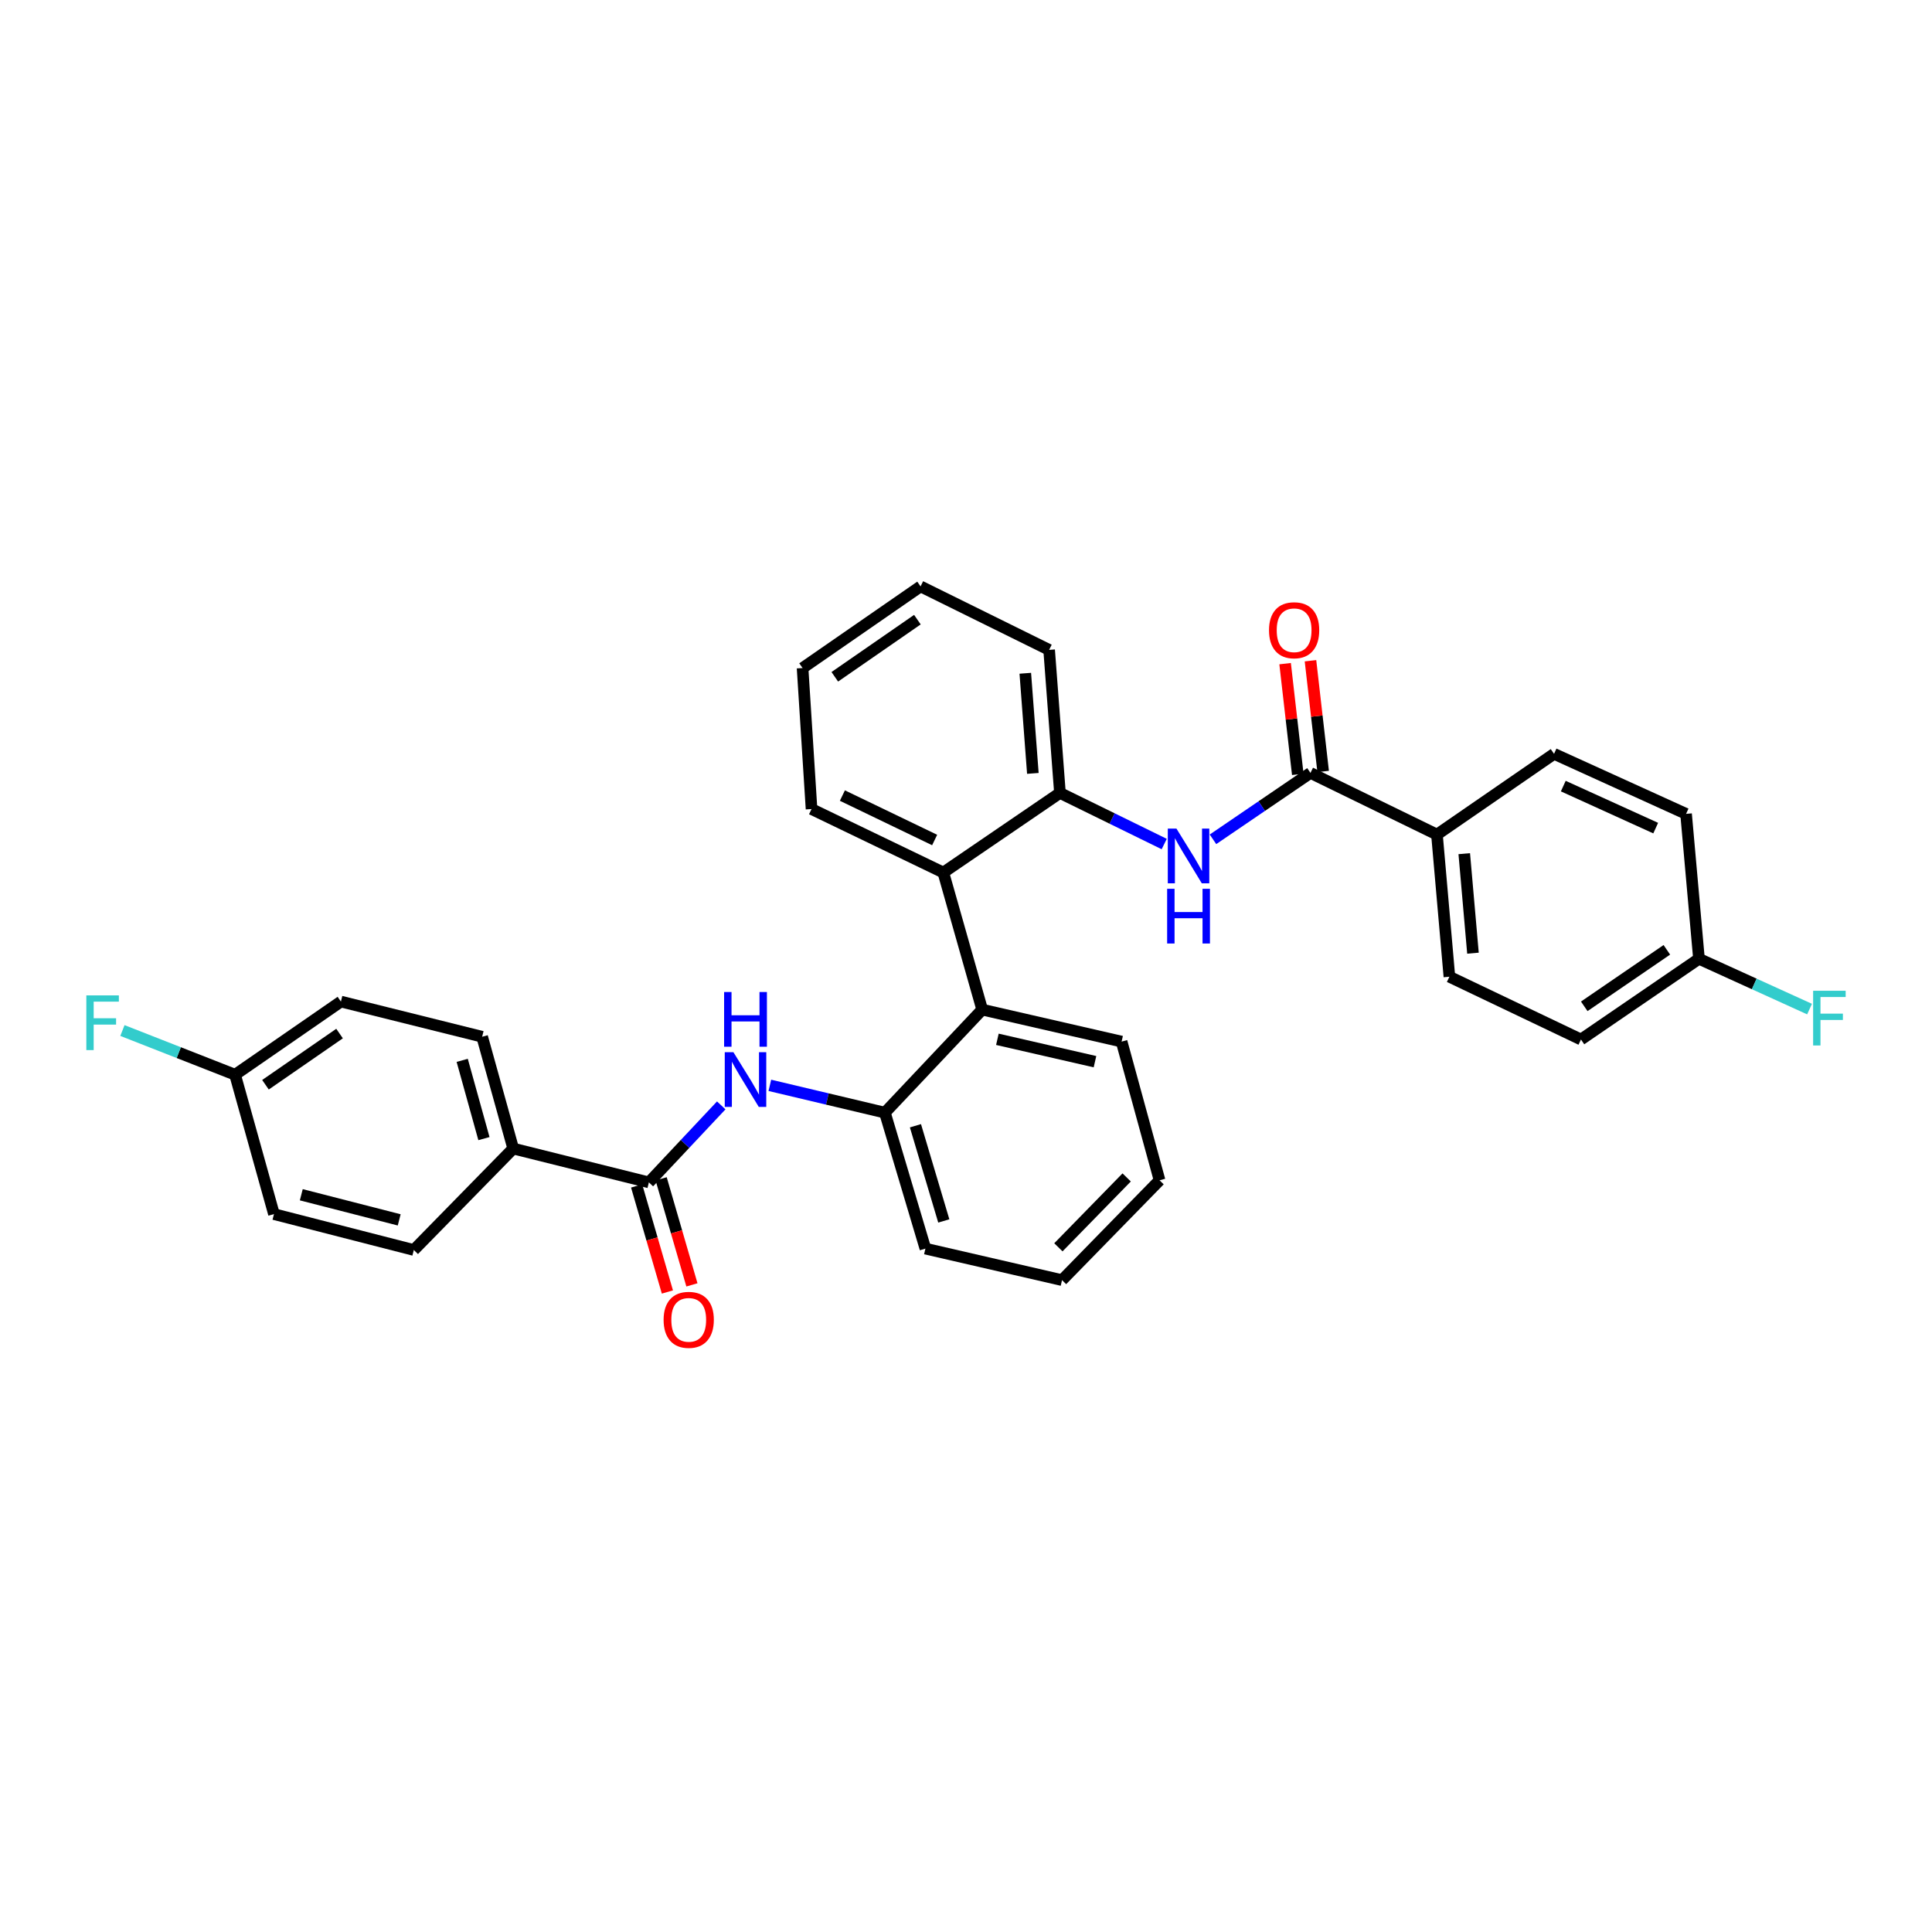 <?xml version='1.0' encoding='iso-8859-1'?>
<svg version='1.1' baseProfile='full'
              xmlns='http://www.w3.org/2000/svg'
                      xmlns:rdkit='http://www.rdkit.org/xml'
                      xmlns:xlink='http://www.w3.org/1999/xlink'
                  xml:space='preserve'
width='1000px' height='1000px' viewBox='0 0 1000 1000'>
<!-- END OF HEADER -->
<rect style='opacity:1.0;fill:#FFFFFF;stroke:none' width='1000' height='1000' x='0' y='0'> </rect>
<path class='bond-1' d='M 678.295,400.059 L 653.066,417.244' style='fill:none;fill-rule:evenodd;stroke:#000000;stroke-width:6px;stroke-linecap:butt;stroke-linejoin:miter;stroke-opacity:1' />
<path class='bond-1' d='M 653.066,417.244 L 627.838,434.429' style='fill:none;fill-rule:evenodd;stroke:#0000FF;stroke-width:6px;stroke-linecap:butt;stroke-linejoin:miter;stroke-opacity:1' />
<path class='bond-7' d='M 678.295,400.059 L 743.765,431.972' style='fill:none;fill-rule:evenodd;stroke:#000000;stroke-width:6px;stroke-linecap:butt;stroke-linejoin:miter;stroke-opacity:1' />
<path class='bond-9' d='M 684.86,399.308 L 681.582,370.653' style='fill:none;fill-rule:evenodd;stroke:#000000;stroke-width:6px;stroke-linecap:butt;stroke-linejoin:miter;stroke-opacity:1' />
<path class='bond-9' d='M 681.582,370.653 L 678.303,341.999' style='fill:none;fill-rule:evenodd;stroke:#FF0000;stroke-width:6px;stroke-linecap:butt;stroke-linejoin:miter;stroke-opacity:1' />
<path class='bond-9' d='M 671.729,400.81 L 668.45,372.156' style='fill:none;fill-rule:evenodd;stroke:#000000;stroke-width:6px;stroke-linecap:butt;stroke-linejoin:miter;stroke-opacity:1' />
<path class='bond-9' d='M 668.45,372.156 L 665.171,343.502' style='fill:none;fill-rule:evenodd;stroke:#FF0000;stroke-width:6px;stroke-linecap:butt;stroke-linejoin:miter;stroke-opacity:1' />
<path class='bond-0' d='M 335.863,611.999 L 354.586,592.074' style='fill:none;fill-rule:evenodd;stroke:#000000;stroke-width:6px;stroke-linecap:butt;stroke-linejoin:miter;stroke-opacity:1' />
<path class='bond-0' d='M 354.586,592.074 L 373.31,572.149' style='fill:none;fill-rule:evenodd;stroke:#0000FF;stroke-width:6px;stroke-linecap:butt;stroke-linejoin:miter;stroke-opacity:1' />
<path class='bond-8' d='M 335.863,611.999 L 265.634,594.486' style='fill:none;fill-rule:evenodd;stroke:#000000;stroke-width:6px;stroke-linecap:butt;stroke-linejoin:miter;stroke-opacity:1' />
<path class='bond-10' d='M 329.516,613.841 L 337.479,641.288' style='fill:none;fill-rule:evenodd;stroke:#000000;stroke-width:6px;stroke-linecap:butt;stroke-linejoin:miter;stroke-opacity:1' />
<path class='bond-10' d='M 337.479,641.288 L 345.443,668.736' style='fill:none;fill-rule:evenodd;stroke:#FF0000;stroke-width:6px;stroke-linecap:butt;stroke-linejoin:miter;stroke-opacity:1' />
<path class='bond-10' d='M 342.21,610.158 L 350.173,637.605' style='fill:none;fill-rule:evenodd;stroke:#000000;stroke-width:6px;stroke-linecap:butt;stroke-linejoin:miter;stroke-opacity:1' />
<path class='bond-10' d='M 350.173,637.605 L 358.137,665.053' style='fill:none;fill-rule:evenodd;stroke:#FF0000;stroke-width:6px;stroke-linecap:butt;stroke-linejoin:miter;stroke-opacity:1' />
<path class='bond-6' d='M 602.596,436.873 L 575.611,423.646' style='fill:none;fill-rule:evenodd;stroke:#0000FF;stroke-width:6px;stroke-linecap:butt;stroke-linejoin:miter;stroke-opacity:1' />
<path class='bond-6' d='M 575.611,423.646 L 548.625,410.42' style='fill:none;fill-rule:evenodd;stroke:#000000;stroke-width:6px;stroke-linecap:butt;stroke-linejoin:miter;stroke-opacity:1' />
<path class='bond-2' d='M 398.469,561.768 L 428.245,568.838' style='fill:none;fill-rule:evenodd;stroke:#0000FF;stroke-width:6px;stroke-linecap:butt;stroke-linejoin:miter;stroke-opacity:1' />
<path class='bond-2' d='M 428.245,568.838 L 458.02,575.909' style='fill:none;fill-rule:evenodd;stroke:#000000;stroke-width:6px;stroke-linecap:butt;stroke-linejoin:miter;stroke-opacity:1' />
<path class='bond-3' d='M 508.378,522.577 L 488.266,451.621' style='fill:none;fill-rule:evenodd;stroke:#000000;stroke-width:6px;stroke-linecap:butt;stroke-linejoin:miter;stroke-opacity:1' />
<path class='bond-5' d='M 508.378,522.577 L 458.02,575.909' style='fill:none;fill-rule:evenodd;stroke:#000000;stroke-width:6px;stroke-linecap:butt;stroke-linejoin:miter;stroke-opacity:1' />
<path class='bond-24' d='M 508.378,522.577 L 580.538,539.128' style='fill:none;fill-rule:evenodd;stroke:#000000;stroke-width:6px;stroke-linecap:butt;stroke-linejoin:miter;stroke-opacity:1' />
<path class='bond-24' d='M 516.247,537.942 L 566.759,549.528' style='fill:none;fill-rule:evenodd;stroke:#000000;stroke-width:6px;stroke-linecap:butt;stroke-linejoin:miter;stroke-opacity:1' />
<path class='bond-4' d='M 488.266,451.621 L 548.625,410.42' style='fill:none;fill-rule:evenodd;stroke:#000000;stroke-width:6px;stroke-linecap:butt;stroke-linejoin:miter;stroke-opacity:1' />
<path class='bond-23' d='M 488.266,451.621 L 420.05,418.762' style='fill:none;fill-rule:evenodd;stroke:#000000;stroke-width:6px;stroke-linecap:butt;stroke-linejoin:miter;stroke-opacity:1' />
<path class='bond-23' d='M 483.77,434.785 L 436.018,411.783' style='fill:none;fill-rule:evenodd;stroke:#000000;stroke-width:6px;stroke-linecap:butt;stroke-linejoin:miter;stroke-opacity:1' />
<path class='bond-25' d='M 458.02,575.909 L 478.984,646.284' style='fill:none;fill-rule:evenodd;stroke:#000000;stroke-width:6px;stroke-linecap:butt;stroke-linejoin:miter;stroke-opacity:1' />
<path class='bond-25' d='M 473.832,582.691 L 488.507,631.954' style='fill:none;fill-rule:evenodd;stroke:#000000;stroke-width:6px;stroke-linecap:butt;stroke-linejoin:miter;stroke-opacity:1' />
<path class='bond-26' d='M 548.625,410.42 L 543.03,336.381' style='fill:none;fill-rule:evenodd;stroke:#000000;stroke-width:6px;stroke-linecap:butt;stroke-linejoin:miter;stroke-opacity:1' />
<path class='bond-26' d='M 534.606,400.31 L 530.689,348.483' style='fill:none;fill-rule:evenodd;stroke:#000000;stroke-width:6px;stroke-linecap:butt;stroke-linejoin:miter;stroke-opacity:1' />
<path class='bond-11' d='M 743.765,431.972 L 750.204,505.556' style='fill:none;fill-rule:evenodd;stroke:#000000;stroke-width:6px;stroke-linecap:butt;stroke-linejoin:miter;stroke-opacity:1' />
<path class='bond-11' d='M 757.897,441.857 L 762.405,493.366' style='fill:none;fill-rule:evenodd;stroke:#000000;stroke-width:6px;stroke-linecap:butt;stroke-linejoin:miter;stroke-opacity:1' />
<path class='bond-14' d='M 743.765,431.972 L 804.373,390.19' style='fill:none;fill-rule:evenodd;stroke:#000000;stroke-width:6px;stroke-linecap:butt;stroke-linejoin:miter;stroke-opacity:1' />
<path class='bond-12' d='M 265.634,594.486 L 249.561,536.624' style='fill:none;fill-rule:evenodd;stroke:#000000;stroke-width:6px;stroke-linecap:butt;stroke-linejoin:miter;stroke-opacity:1' />
<path class='bond-12' d='M 250.488,589.345 L 239.237,548.841' style='fill:none;fill-rule:evenodd;stroke:#000000;stroke-width:6px;stroke-linecap:butt;stroke-linejoin:miter;stroke-opacity:1' />
<path class='bond-13' d='M 265.634,594.486 L 214.197,646.996' style='fill:none;fill-rule:evenodd;stroke:#000000;stroke-width:6px;stroke-linecap:butt;stroke-linejoin:miter;stroke-opacity:1' />
<path class='bond-17' d='M 750.204,505.556 L 818.31,538.048' style='fill:none;fill-rule:evenodd;stroke:#000000;stroke-width:6px;stroke-linecap:butt;stroke-linejoin:miter;stroke-opacity:1' />
<path class='bond-19' d='M 249.561,536.624 L 176.454,518.413' style='fill:none;fill-rule:evenodd;stroke:#000000;stroke-width:6px;stroke-linecap:butt;stroke-linejoin:miter;stroke-opacity:1' />
<path class='bond-18' d='M 214.197,646.996 L 141.803,628.418' style='fill:none;fill-rule:evenodd;stroke:#000000;stroke-width:6px;stroke-linecap:butt;stroke-linejoin:miter;stroke-opacity:1' />
<path class='bond-18' d='M 206.623,631.407 L 155.947,618.402' style='fill:none;fill-rule:evenodd;stroke:#000000;stroke-width:6px;stroke-linecap:butt;stroke-linejoin:miter;stroke-opacity:1' />
<path class='bond-20' d='M 804.373,390.19 L 872.707,421.258' style='fill:none;fill-rule:evenodd;stroke:#000000;stroke-width:6px;stroke-linecap:butt;stroke-linejoin:miter;stroke-opacity:1' />
<path class='bond-20' d='M 809.153,406.883 L 856.987,428.63' style='fill:none;fill-rule:evenodd;stroke:#000000;stroke-width:6px;stroke-linecap:butt;stroke-linejoin:miter;stroke-opacity:1' />
<path class='bond-15' d='M 121.676,556.273 L 141.803,628.418' style='fill:none;fill-rule:evenodd;stroke:#000000;stroke-width:6px;stroke-linecap:butt;stroke-linejoin:miter;stroke-opacity:1' />
<path class='bond-21' d='M 121.676,556.273 L 92.522,544.834' style='fill:none;fill-rule:evenodd;stroke:#000000;stroke-width:6px;stroke-linecap:butt;stroke-linejoin:miter;stroke-opacity:1' />
<path class='bond-21' d='M 92.522,544.834 L 63.368,533.395' style='fill:none;fill-rule:evenodd;stroke:#33CCCC;stroke-width:6px;stroke-linecap:butt;stroke-linejoin:miter;stroke-opacity:1' />
<path class='bond-34' d='M 121.676,556.273 L 176.454,518.413' style='fill:none;fill-rule:evenodd;stroke:#000000;stroke-width:6px;stroke-linecap:butt;stroke-linejoin:miter;stroke-opacity:1' />
<path class='bond-34' d='M 137.407,561.467 L 175.752,534.965' style='fill:none;fill-rule:evenodd;stroke:#000000;stroke-width:6px;stroke-linecap:butt;stroke-linejoin:miter;stroke-opacity:1' />
<path class='bond-16' d='M 879.382,496.267 L 872.707,421.258' style='fill:none;fill-rule:evenodd;stroke:#000000;stroke-width:6px;stroke-linecap:butt;stroke-linejoin:miter;stroke-opacity:1' />
<path class='bond-22' d='M 879.382,496.267 L 908,509.284' style='fill:none;fill-rule:evenodd;stroke:#000000;stroke-width:6px;stroke-linecap:butt;stroke-linejoin:miter;stroke-opacity:1' />
<path class='bond-22' d='M 908,509.284 L 936.619,522.302' style='fill:none;fill-rule:evenodd;stroke:#33CCCC;stroke-width:6px;stroke-linecap:butt;stroke-linejoin:miter;stroke-opacity:1' />
<path class='bond-31' d='M 879.382,496.267 L 818.31,538.048' style='fill:none;fill-rule:evenodd;stroke:#000000;stroke-width:6px;stroke-linecap:butt;stroke-linejoin:miter;stroke-opacity:1' />
<path class='bond-31' d='M 862.758,491.625 L 820.008,520.872' style='fill:none;fill-rule:evenodd;stroke:#000000;stroke-width:6px;stroke-linecap:butt;stroke-linejoin:miter;stroke-opacity:1' />
<path class='bond-32' d='M 420.05,418.762 L 415.409,345.78' style='fill:none;fill-rule:evenodd;stroke:#000000;stroke-width:6px;stroke-linecap:butt;stroke-linejoin:miter;stroke-opacity:1' />
<path class='bond-27' d='M 580.538,539.128 L 600.187,610.92' style='fill:none;fill-rule:evenodd;stroke:#000000;stroke-width:6px;stroke-linecap:butt;stroke-linejoin:miter;stroke-opacity:1' />
<path class='bond-33' d='M 478.984,646.284 L 549.705,662.592' style='fill:none;fill-rule:evenodd;stroke:#000000;stroke-width:6px;stroke-linecap:butt;stroke-linejoin:miter;stroke-opacity:1' />
<path class='bond-30' d='M 543.03,336.381 L 476.48,303.521' style='fill:none;fill-rule:evenodd;stroke:#000000;stroke-width:6px;stroke-linecap:butt;stroke-linejoin:miter;stroke-opacity:1' />
<path class='bond-29' d='M 600.187,610.92 L 549.705,662.592' style='fill:none;fill-rule:evenodd;stroke:#000000;stroke-width:6px;stroke-linecap:butt;stroke-linejoin:miter;stroke-opacity:1' />
<path class='bond-29' d='M 583.161,609.434 L 547.823,645.605' style='fill:none;fill-rule:evenodd;stroke:#000000;stroke-width:6px;stroke-linecap:butt;stroke-linejoin:miter;stroke-opacity:1' />
<path class='bond-28' d='M 415.409,345.78 L 476.48,303.521' style='fill:none;fill-rule:evenodd;stroke:#000000;stroke-width:6px;stroke-linecap:butt;stroke-linejoin:miter;stroke-opacity:1' />
<path class='bond-28' d='M 432.091,350.31 L 474.841,320.729' style='fill:none;fill-rule:evenodd;stroke:#000000;stroke-width:6px;stroke-linecap:butt;stroke-linejoin:miter;stroke-opacity:1' />
<path  class='atom-2' d='M 608.929 428.885
L 618.209 443.885
Q 619.129 445.365, 620.609 448.045
Q 622.089 450.725, 622.169 450.885
L 622.169 428.885
L 625.929 428.885
L 625.929 457.205
L 622.049 457.205
L 612.089 440.805
Q 610.929 438.885, 609.689 436.685
Q 608.489 434.485, 608.129 433.805
L 608.129 457.205
L 604.449 457.205
L 604.449 428.885
L 608.929 428.885
' fill='#0000FF'/>
<path  class='atom-2' d='M 604.109 460.037
L 607.949 460.037
L 607.949 472.077
L 622.429 472.077
L 622.429 460.037
L 626.269 460.037
L 626.269 488.357
L 622.429 488.357
L 622.429 475.277
L 607.949 475.277
L 607.949 488.357
L 604.109 488.357
L 604.109 460.037
' fill='#0000FF'/>
<path  class='atom-3' d='M 379.616 544.617
L 388.896 559.617
Q 389.816 561.097, 391.296 563.777
Q 392.776 566.457, 392.856 566.617
L 392.856 544.617
L 396.616 544.617
L 396.616 572.937
L 392.736 572.937
L 382.776 556.537
Q 381.616 554.617, 380.376 552.417
Q 379.176 550.217, 378.816 549.537
L 378.816 572.937
L 375.136 572.937
L 375.136 544.617
L 379.616 544.617
' fill='#0000FF'/>
<path  class='atom-3' d='M 374.796 513.465
L 378.636 513.465
L 378.636 525.505
L 393.116 525.505
L 393.116 513.465
L 396.956 513.465
L 396.956 541.785
L 393.116 541.785
L 393.116 528.705
L 378.636 528.705
L 378.636 541.785
L 374.796 541.785
L 374.796 513.465
' fill='#0000FF'/>
<path  class='atom-10' d='M 656.836 326.21
Q 656.836 319.41, 660.196 315.61
Q 663.556 311.81, 669.836 311.81
Q 676.116 311.81, 679.476 315.61
Q 682.836 319.41, 682.836 326.21
Q 682.836 333.09, 679.436 337.01
Q 676.036 340.89, 669.836 340.89
Q 663.596 340.89, 660.196 337.01
Q 656.836 333.13, 656.836 326.21
M 669.836 337.69
Q 674.156 337.69, 676.476 334.81
Q 678.836 331.89, 678.836 326.21
Q 678.836 320.65, 676.476 317.85
Q 674.156 315.01, 669.836 315.01
Q 665.516 315.01, 663.156 317.81
Q 660.836 320.61, 660.836 326.21
Q 660.836 331.93, 663.156 334.81
Q 665.516 337.69, 669.836 337.69
' fill='#FF0000'/>
<path  class='atom-11' d='M 343.482 683.144
Q 343.482 676.344, 346.842 672.544
Q 350.202 668.744, 356.482 668.744
Q 362.762 668.744, 366.122 672.544
Q 369.482 676.344, 369.482 683.144
Q 369.482 690.024, 366.082 693.944
Q 362.682 697.824, 356.482 697.824
Q 350.242 697.824, 346.842 693.944
Q 343.482 690.064, 343.482 683.144
M 356.482 694.624
Q 360.802 694.624, 363.122 691.744
Q 365.482 688.824, 365.482 683.144
Q 365.482 677.584, 363.122 674.784
Q 360.802 671.944, 356.482 671.944
Q 352.162 671.944, 349.802 674.744
Q 347.482 677.544, 347.482 683.144
Q 347.482 688.864, 349.802 691.744
Q 352.162 694.624, 356.482 694.624
' fill='#FF0000'/>
<path  class='atom-22' d='M 44.687 515.209
L 61.527 515.209
L 61.527 518.449
L 48.487 518.449
L 48.487 527.049
L 60.087 527.049
L 60.087 530.329
L 48.487 530.329
L 48.487 543.529
L 44.687 543.529
L 44.687 515.209
' fill='#33CCCC'/>
<path  class='atom-23' d='M 938.473 512.815
L 955.313 512.815
L 955.313 516.055
L 942.273 516.055
L 942.273 524.655
L 953.873 524.655
L 953.873 527.935
L 942.273 527.935
L 942.273 541.135
L 938.473 541.135
L 938.473 512.815
' fill='#33CCCC'/>
</svg>
